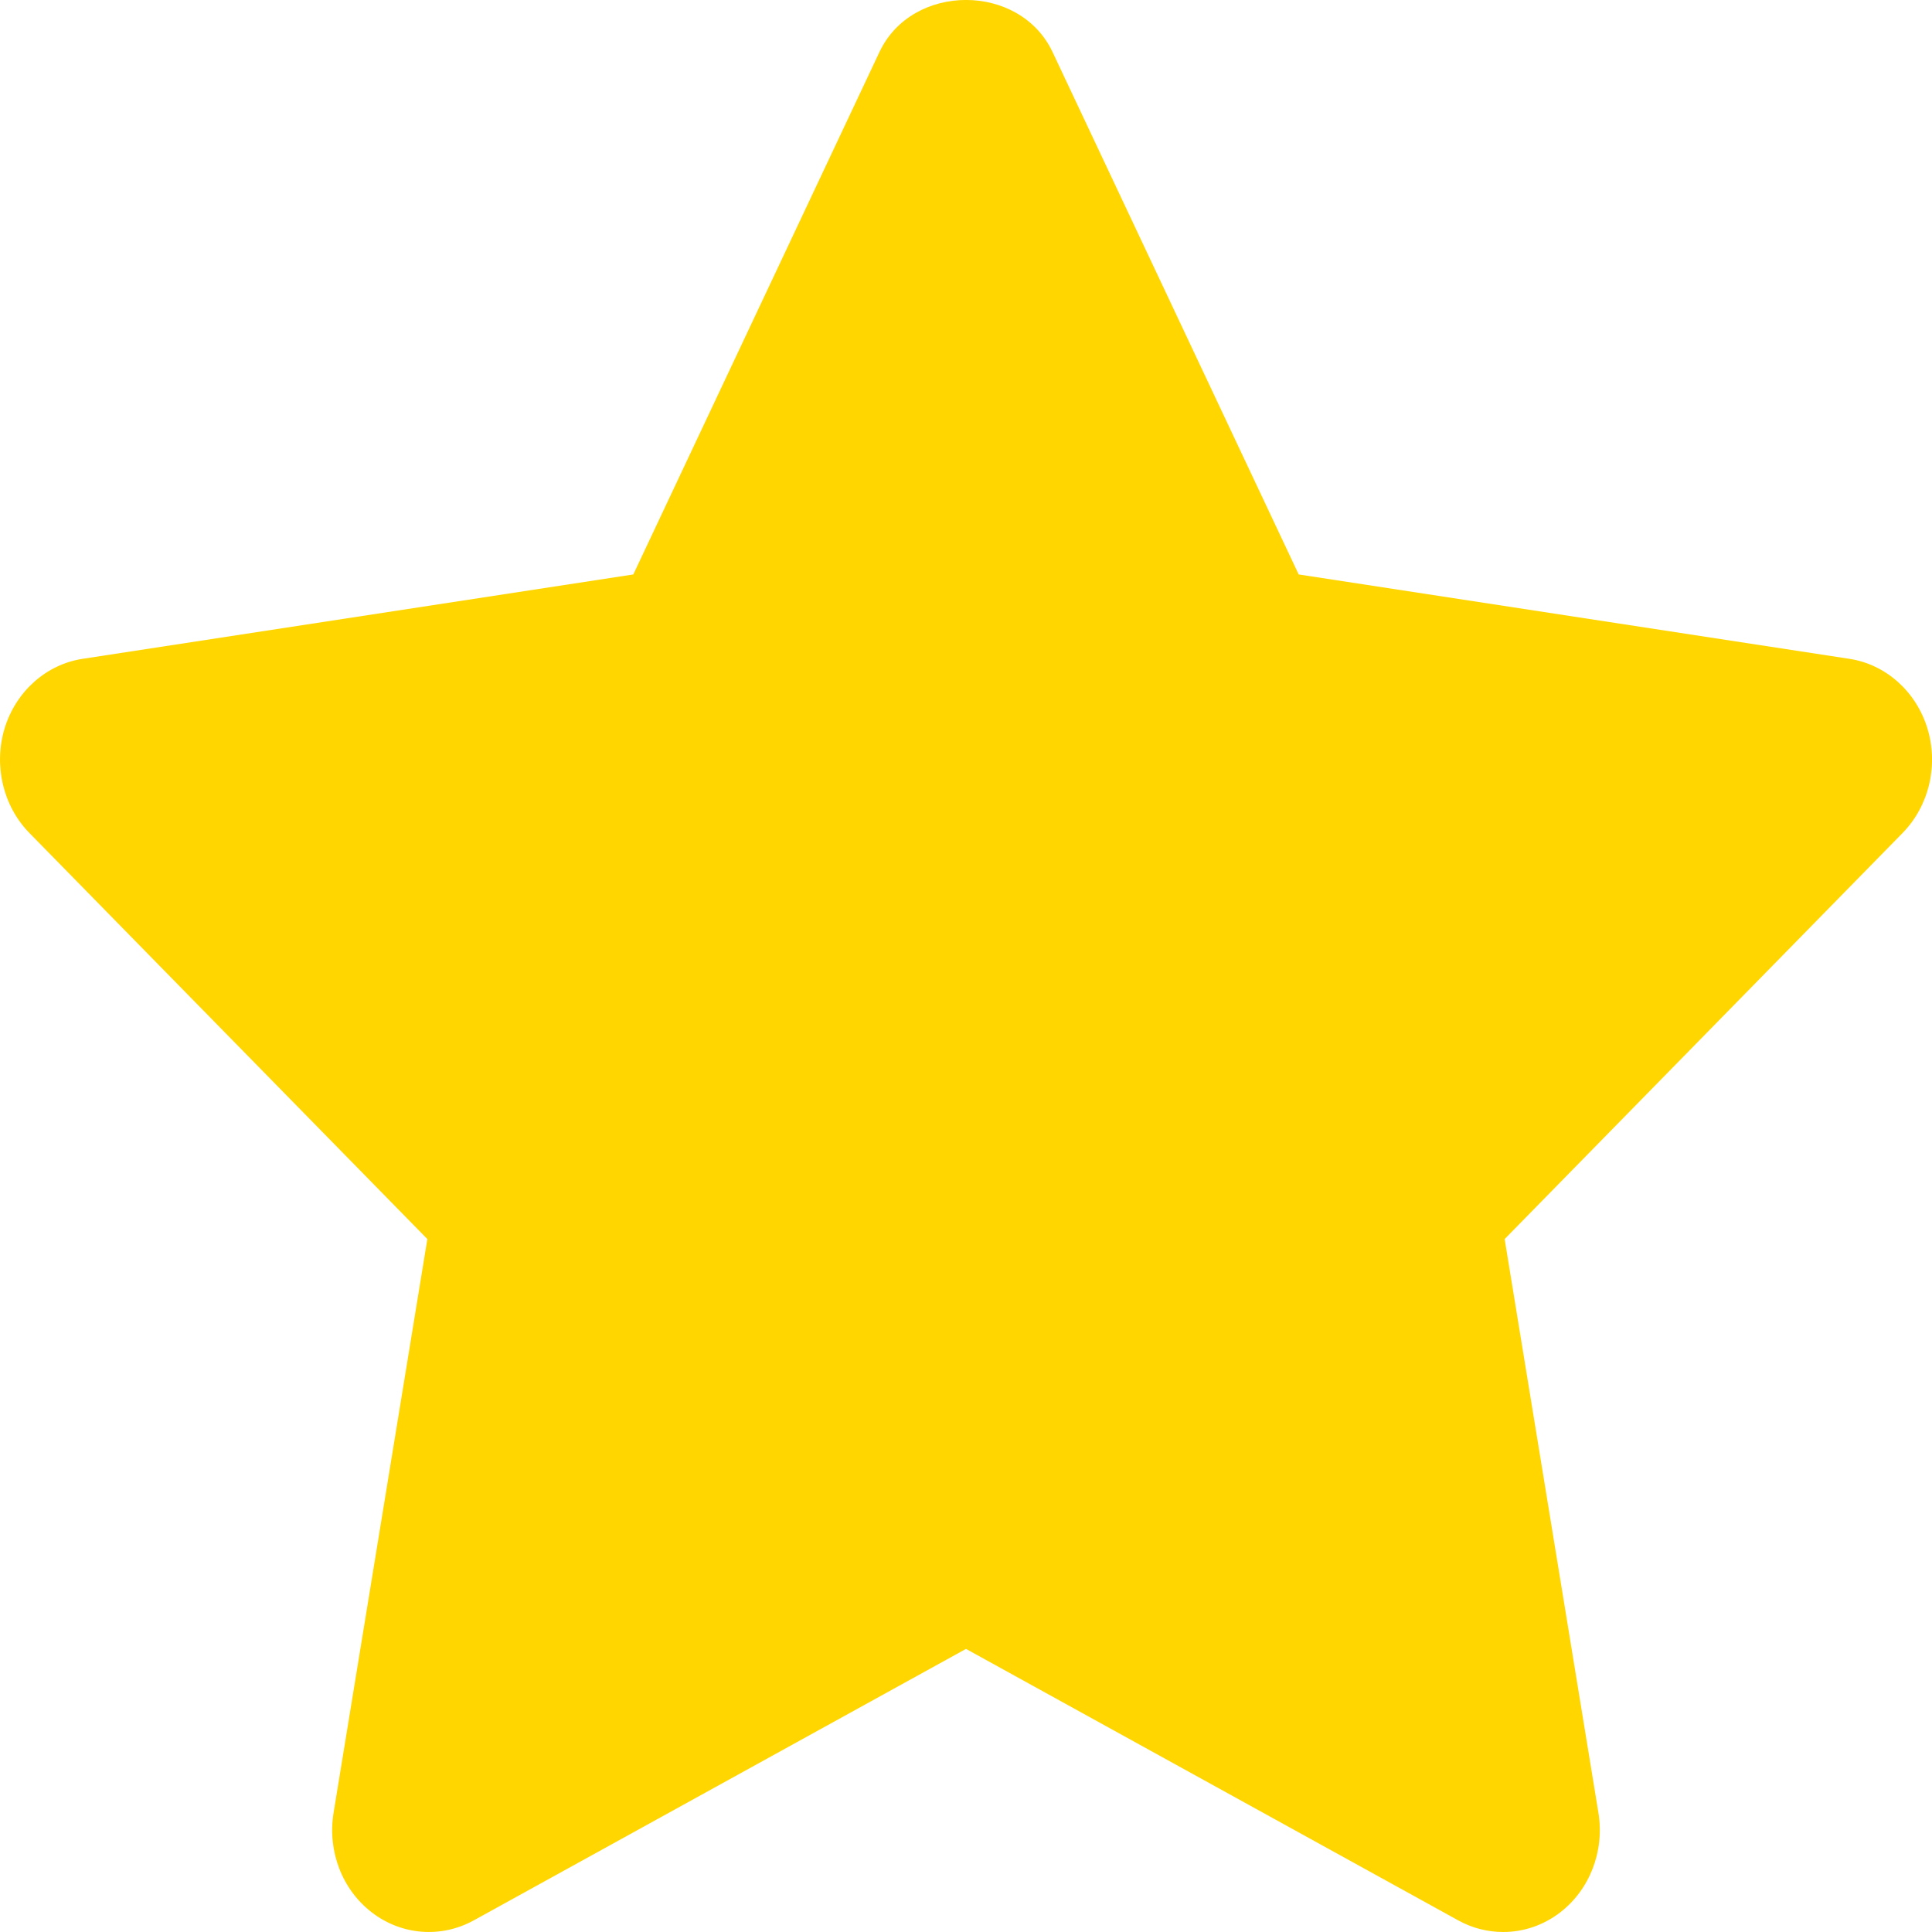 <svg width="15" height="15" viewBox="0 0 15 15" fill="none" xmlns="http://www.w3.org/2000/svg">
<path id="&#240;&#159;&#142;&#168; Icon &#208;&#161;olor" fill-rule="evenodd" clip-rule="evenodd" d="M11.671 15C11.553 15 11.433 14.971 11.324 14.911L7.5 12.802L3.676 14.911C3.423 15.049 3.117 15.025 2.887 14.848C2.656 14.671 2.541 14.371 2.59 14.074L3.318 9.62L0.228 6.467C0.023 6.257 -0.051 5.942 0.036 5.654C0.124 5.368 0.359 5.158 0.642 5.115L4.917 4.46L6.828 0.404C7.082 -0.135 7.918 -0.135 8.172 0.404L10.083 4.46L14.358 5.115C14.641 5.158 14.876 5.368 14.964 5.654C15.052 5.942 14.977 6.257 14.772 6.467L11.682 9.62L12.41 14.074C12.459 14.371 12.343 14.671 12.113 14.848C11.982 14.949 11.827 15 11.671 15Z" fill="#FFD600"/>
</svg>
